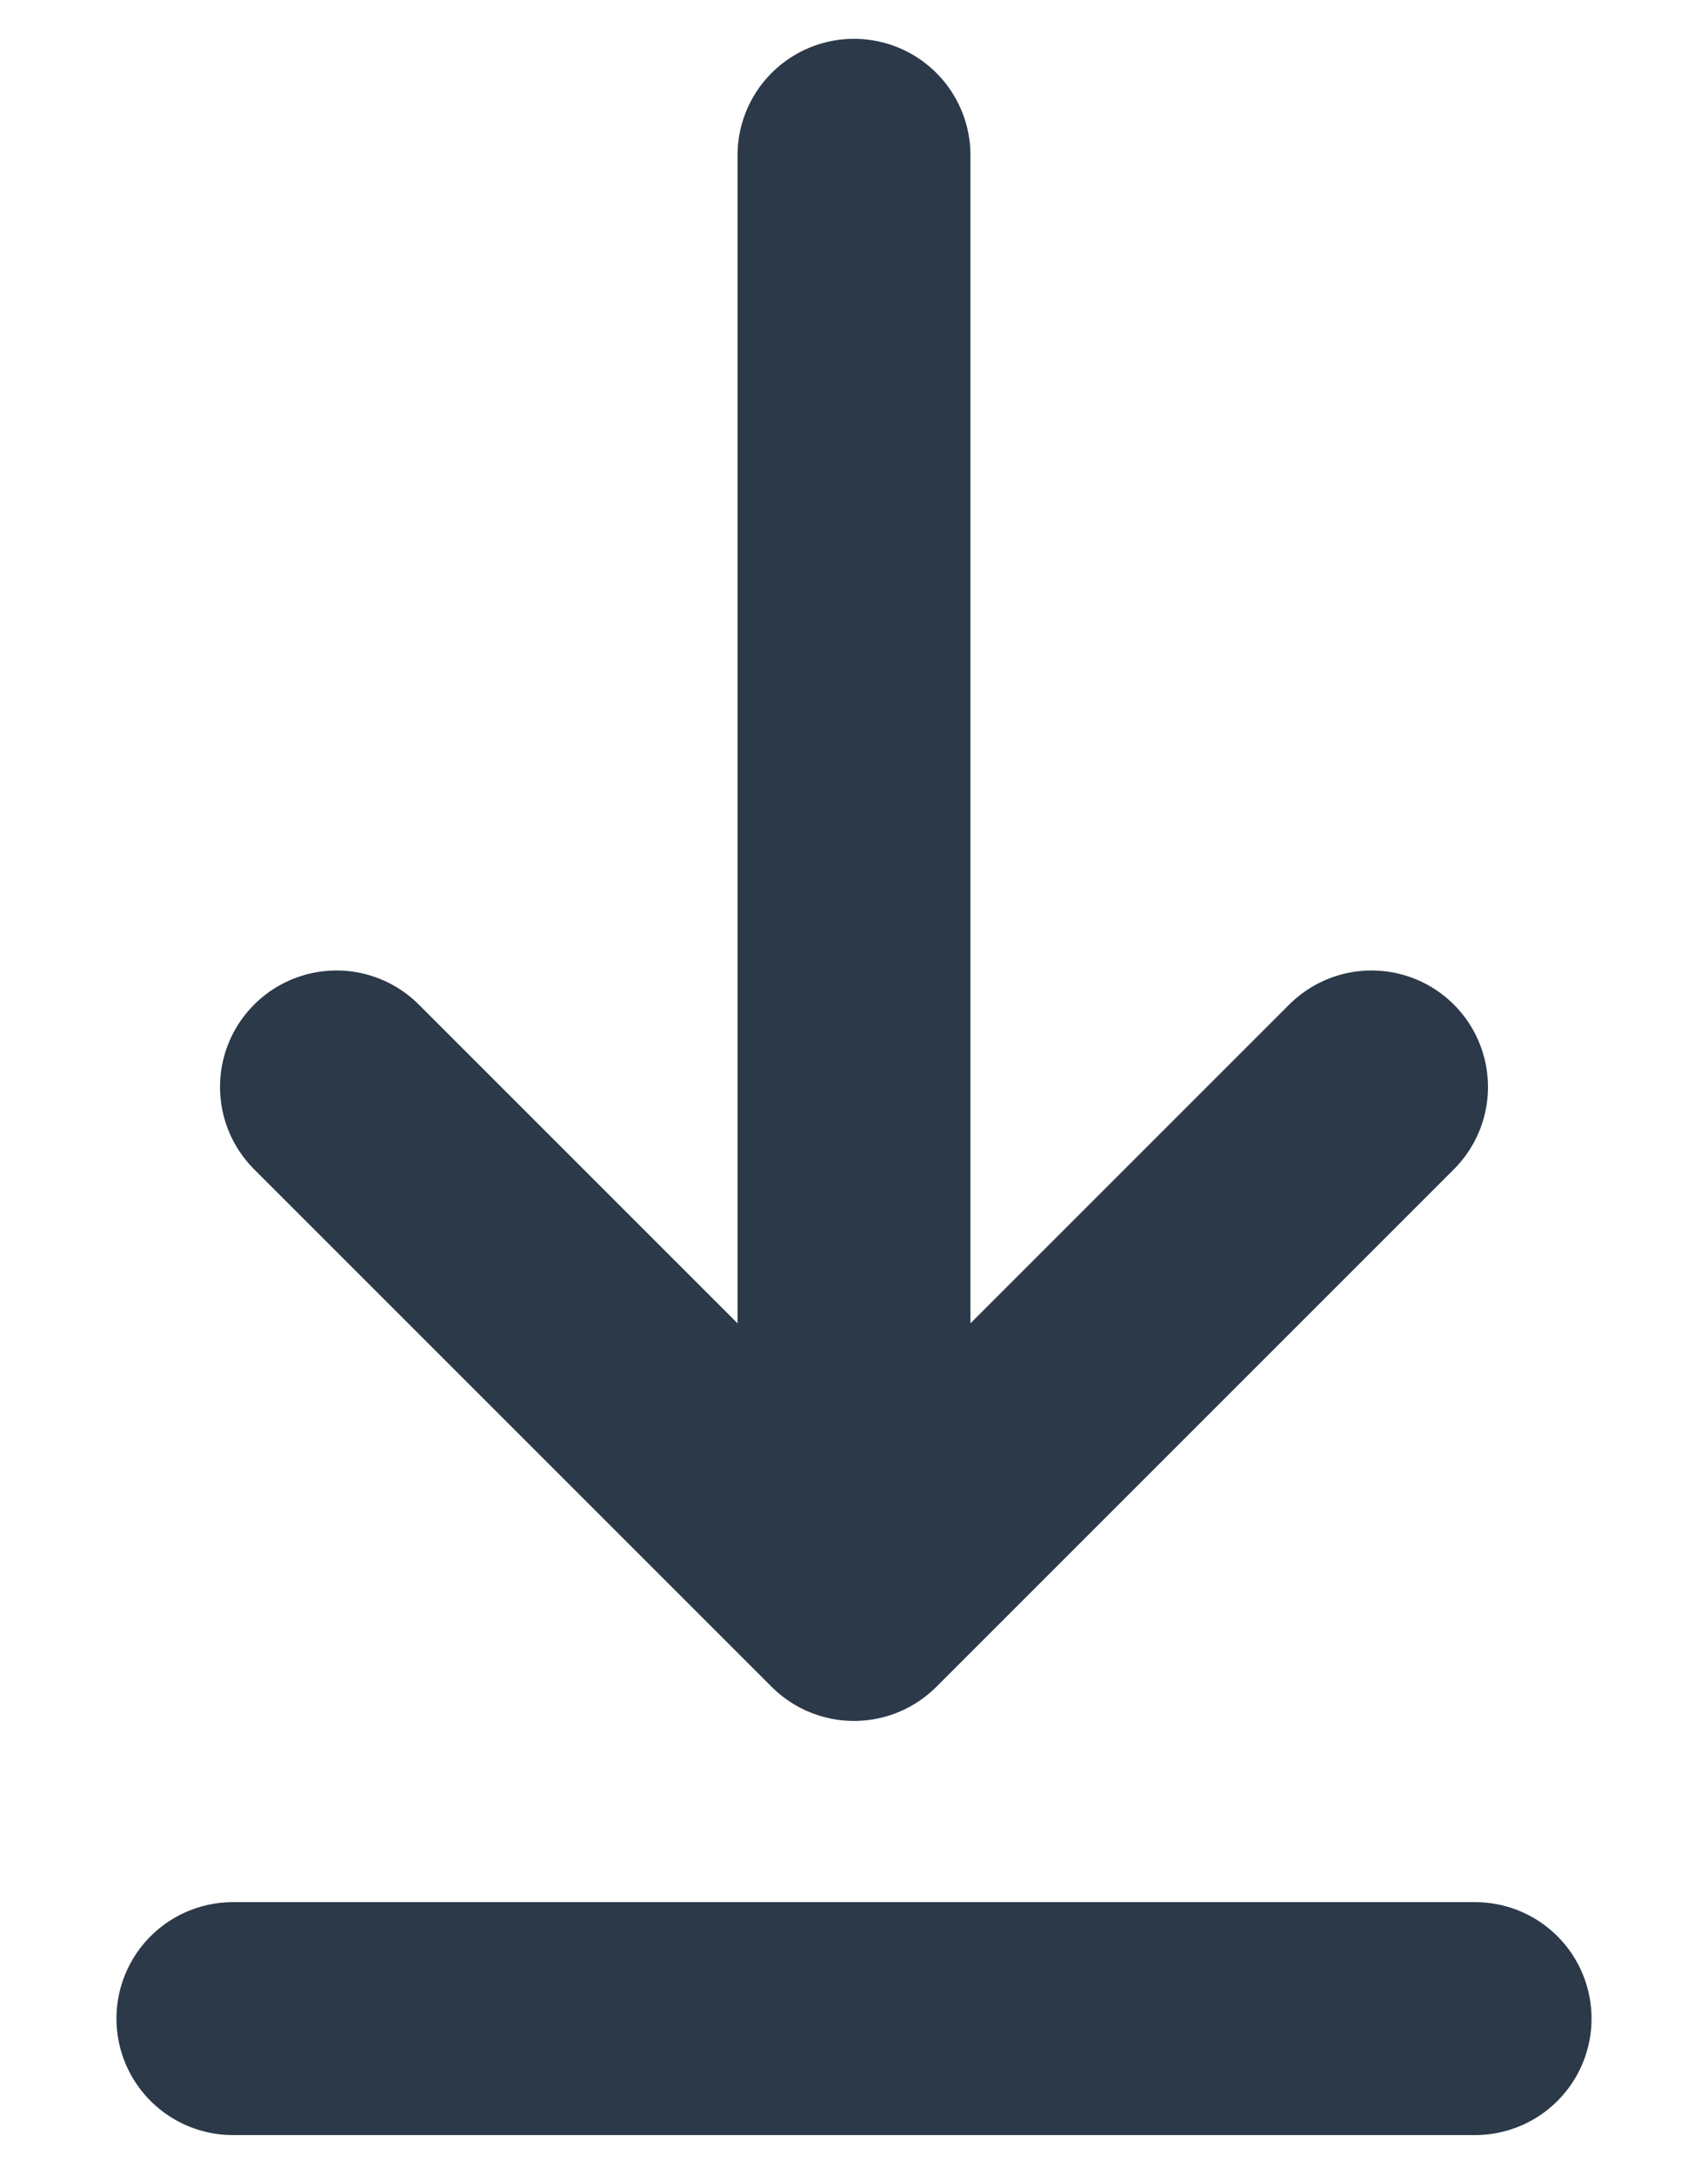 <svg width="11" height="14" viewBox="0 0 11 14" fill="none" xmlns="http://www.w3.org/2000/svg">
<path d="M1.5 13H9.5M5.5 1V10.333M5.5 10.333L8.833 7M5.5 10.333L2.167 7" stroke="#2B3949" stroke-width="1.5" stroke-linecap="round" stroke-linejoin="round"/>
</svg>
